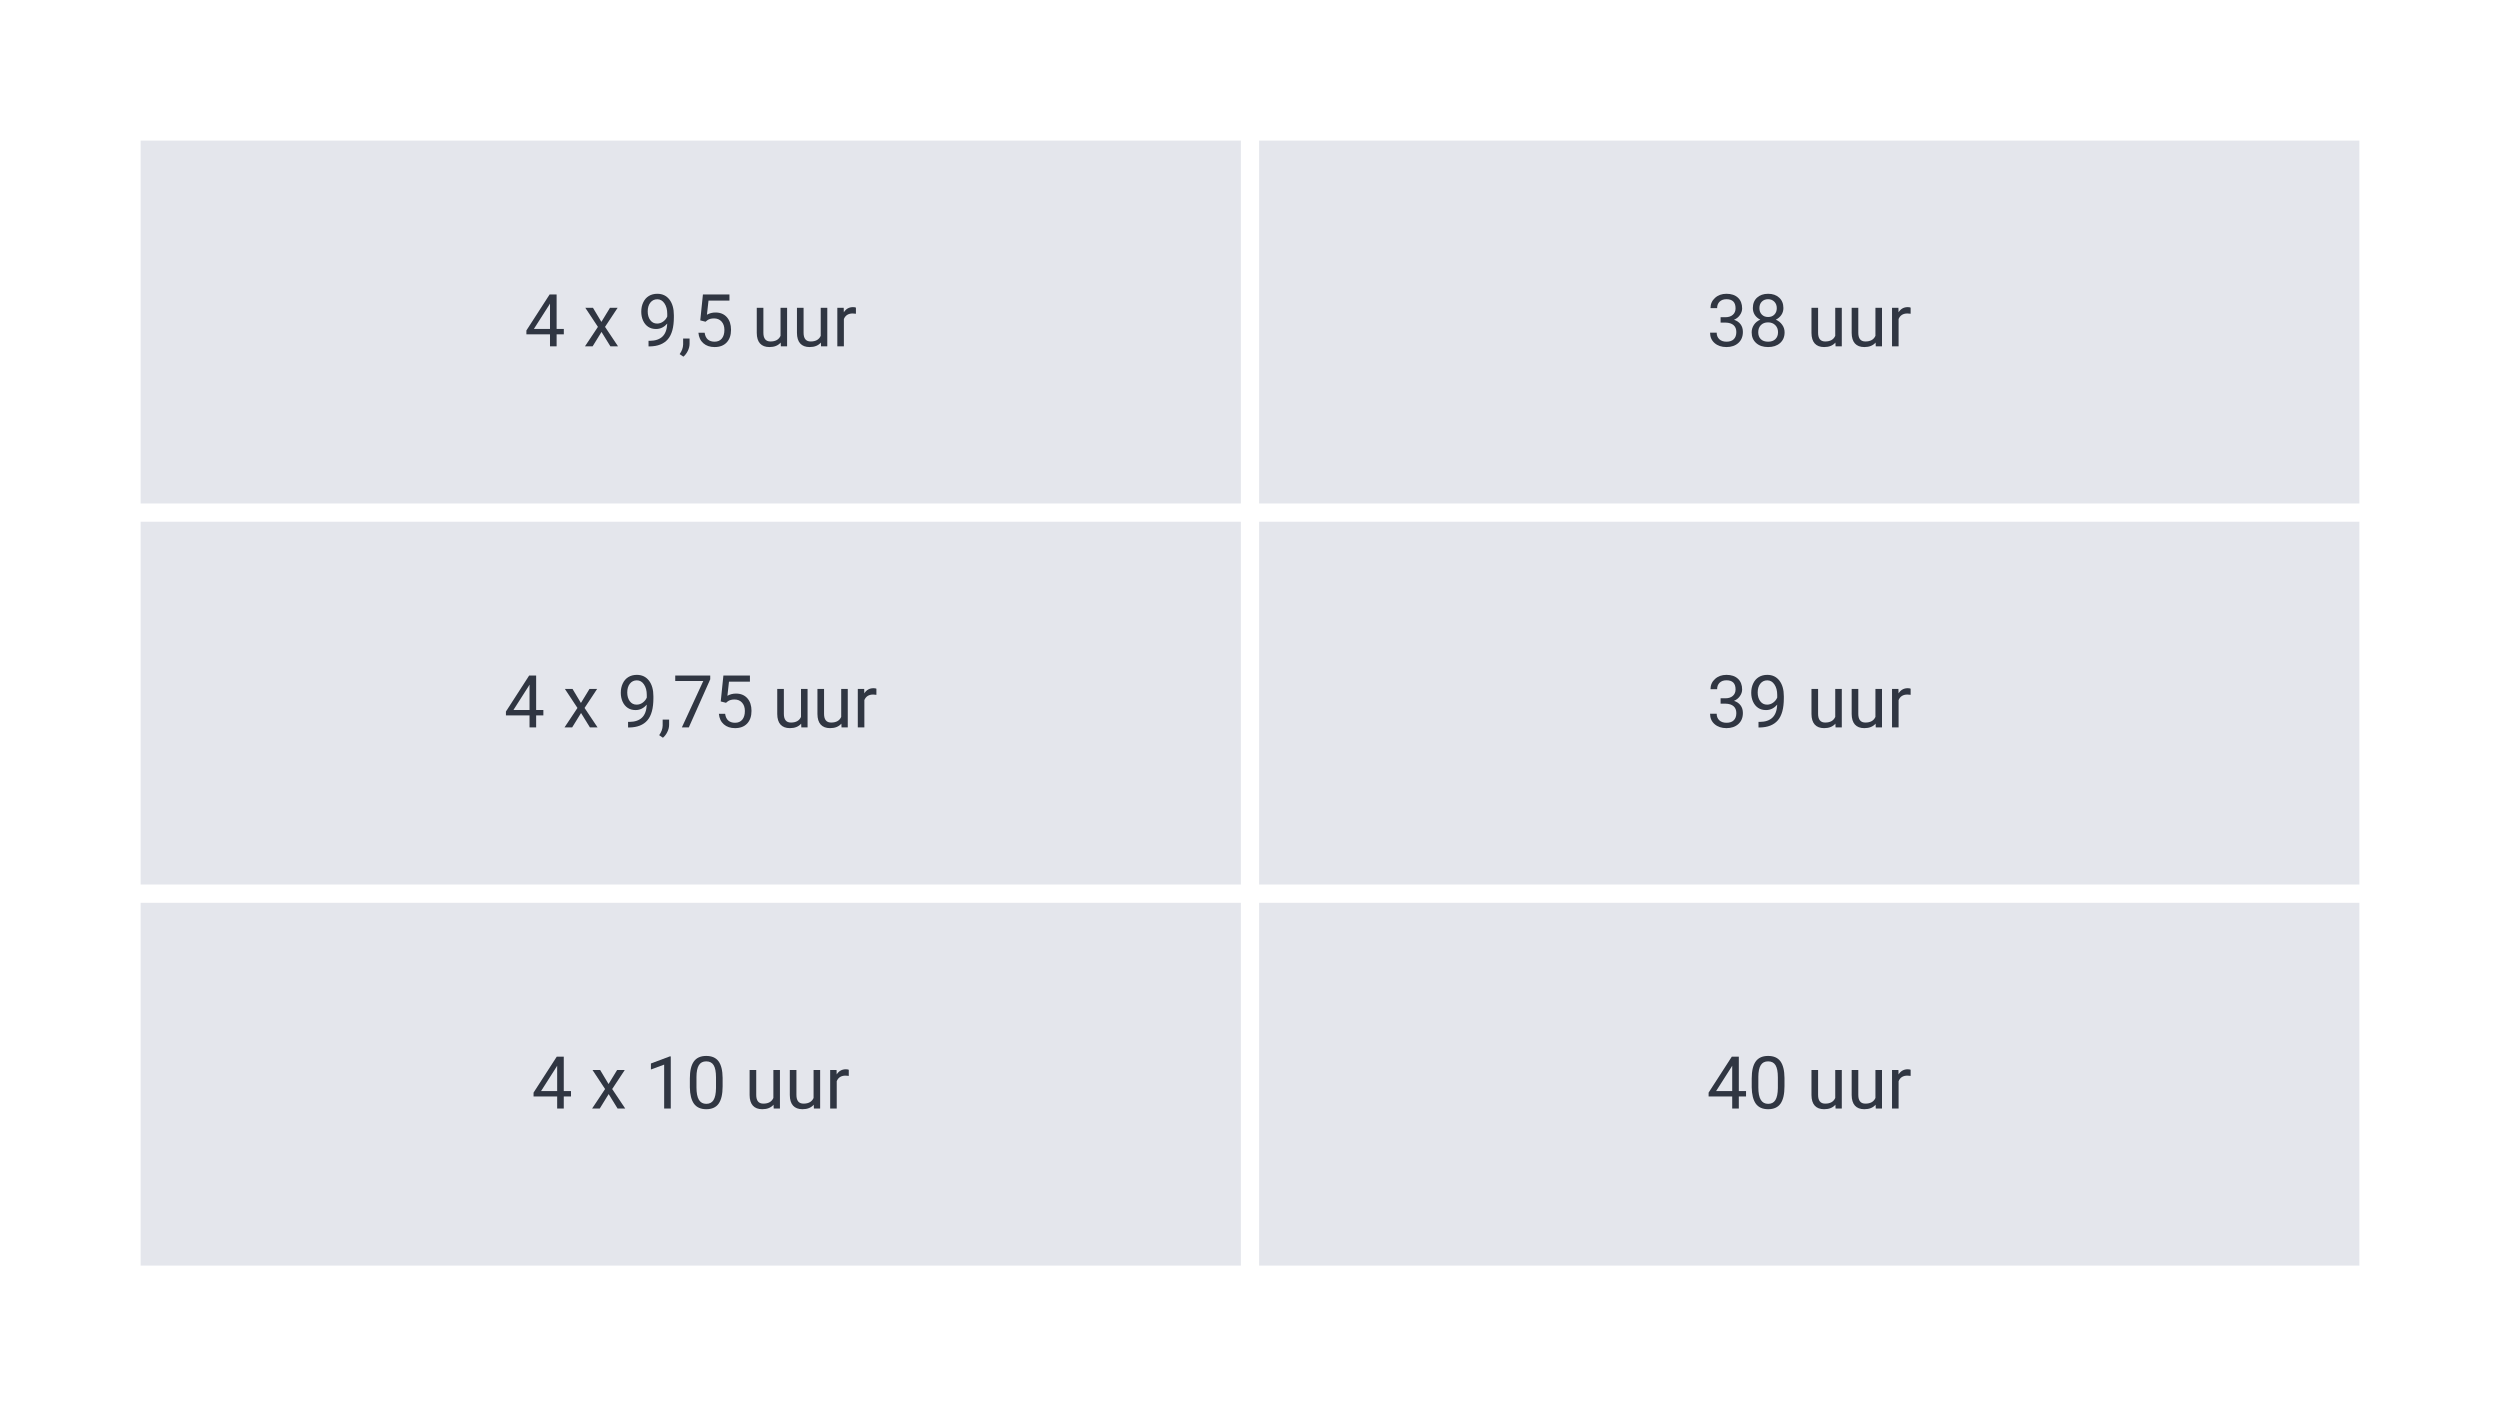 <svg xmlns="http://www.w3.org/2000/svg" xmlns:xlink="http://www.w3.org/1999/xlink" width="960" zoomAndPan="magnify" viewBox="0 0 720 405" height="540" preserveAspectRatio="xMidYMid meet" version="1.0"><defs><g/><clipPath id="0a68a2ebd8"><path d="M 40.5 40.5 L 679.5 40.5 L 679.5 364.5 L 40.5 364.5 Z M 40.5 40.5 " clip-rule="nonzero"/></clipPath></defs><rect x="-72" width="864" fill="#ffffff" y="-40.5" height="486" fill-opacity="1"/><rect x="-72" width="864" fill="#ffffff" y="-40.5" height="486" fill-opacity="1"/><g clip-path="url(#0a68a2ebd8)"><path fill="#e4e6ec" d="M 40.5 40.5 L 40.5 145 L 357.375 145 L 357.375 40.5 Z M 362.625 40.5 L 362.625 145 L 679.5 145 L 679.5 40.5 Z M 40.5 150.25 L 40.5 254.75 L 357.375 254.75 L 357.375 150.25 Z M 362.625 150.25 L 362.625 254.75 L 679.5 254.75 L 679.5 150.25 Z M 40.5 260 L 40.5 364.5 L 357.375 364.5 L 357.375 260 Z M 362.625 260 L 362.625 364.5 L 679.5 364.5 L 679.5 260 Z M 362.625 260 " fill-opacity="1" fill-rule="nonzero"/></g><g fill="#303642" fill-opacity="1"><g transform="translate(151.055, 99.75)"><g><path d="M 9.25 -5.016 L 11.328 -5.016 L 11.328 -3.469 L 9.25 -3.469 L 9.25 0 L 7.344 0 L 7.344 -3.469 L 0.547 -3.469 L 0.547 -4.578 L 7.234 -14.938 L 9.25 -14.938 Z M 2.703 -5.016 L 7.344 -5.016 L 7.344 -12.328 L 7.109 -11.922 Z M 2.703 -5.016 "/></g></g><g transform="translate(162.847, 99.75)"><g/></g><g transform="translate(168.045, 99.75)"><g><path d="M 5.156 -7.047 L 7.625 -11.094 L 9.828 -11.094 L 6.203 -5.609 L 9.953 0 L 7.75 0 L 5.188 -4.156 L 2.625 0 L 0.422 0 L 4.156 -5.609 L 0.531 -11.094 L 2.734 -11.094 Z M 5.156 -7.047 "/></g></g><g transform="translate(178.453, 99.75)"><g/></g><g transform="translate(183.652, 99.75)"><g><path d="M 8.516 -6.562 C 8.117 -6.094 7.645 -5.711 7.094 -5.422 C 6.539 -5.141 5.938 -5 5.281 -5 C 4.414 -5 3.664 -5.207 3.031 -5.625 C 2.395 -6.051 1.898 -6.648 1.547 -7.422 C 1.203 -8.191 1.031 -9.039 1.031 -9.969 C 1.031 -10.969 1.219 -11.863 1.594 -12.656 C 1.969 -13.457 2.504 -14.07 3.203 -14.5 C 3.898 -14.926 4.719 -15.141 5.656 -15.141 C 7.125 -15.141 8.285 -14.586 9.141 -13.484 C 9.992 -12.379 10.422 -10.875 10.422 -8.969 L 10.422 -8.406 C 10.422 -5.5 9.844 -3.379 8.688 -2.047 C 7.539 -0.711 5.812 -0.023 3.5 0.016 L 3.125 0.016 L 3.125 -1.594 L 3.531 -1.594 C 5.094 -1.613 6.289 -2.02 7.125 -2.812 C 7.969 -3.602 8.43 -4.852 8.516 -6.562 Z M 5.594 -6.562 C 6.227 -6.562 6.812 -6.754 7.344 -7.141 C 7.883 -7.535 8.273 -8.02 8.516 -8.594 L 8.516 -9.359 C 8.516 -10.598 8.242 -11.609 7.703 -12.391 C 7.172 -13.172 6.488 -13.562 5.656 -13.562 C 4.82 -13.562 4.148 -13.238 3.641 -12.594 C 3.141 -11.957 2.891 -11.113 2.891 -10.062 C 2.891 -9.051 3.133 -8.211 3.625 -7.547 C 4.113 -6.891 4.77 -6.562 5.594 -6.562 Z M 5.594 -6.562 "/></g></g><g transform="translate(195.444, 99.75)"><g><path d="M 1.375 2.969 L 0.297 2.234 C 0.941 1.336 1.273 0.414 1.297 -0.531 L 1.297 -2.25 L 3.156 -2.25 L 3.156 -0.766 C 3.156 -0.066 2.984 0.625 2.641 1.312 C 2.305 2 1.883 2.551 1.375 2.969 Z M 1.375 2.969 "/></g></g><g transform="translate(199.566, 99.75)"><g><path d="M 2.109 -7.484 L 2.875 -14.938 L 10.516 -14.938 L 10.516 -13.172 L 4.484 -13.172 L 4.031 -9.109 C 4.758 -9.535 5.586 -9.75 6.516 -9.75 C 7.879 -9.75 8.961 -9.301 9.766 -8.406 C 10.566 -7.508 10.969 -6.297 10.969 -4.766 C 10.969 -3.223 10.551 -2.008 9.719 -1.125 C 8.883 -0.238 7.723 0.203 6.234 0.203 C 4.91 0.203 3.832 -0.16 3 -0.891 C 2.164 -1.617 1.691 -2.629 1.578 -3.922 L 3.375 -3.922 C 3.488 -3.066 3.789 -2.422 4.281 -1.984 C 4.781 -1.555 5.43 -1.344 6.234 -1.344 C 7.117 -1.344 7.812 -1.641 8.312 -2.234 C 8.812 -2.836 9.062 -3.672 9.062 -4.734 C 9.062 -5.734 8.789 -6.535 8.25 -7.141 C 7.707 -7.742 6.984 -8.047 6.078 -8.047 C 5.254 -8.047 4.602 -7.863 4.125 -7.5 L 3.625 -7.094 Z M 2.109 -7.484 "/></g></g><g transform="translate(211.358, 99.75)"><g/></g><g transform="translate(216.557, 99.75)"><g><path d="M 8.281 -1.094 C 7.539 -0.227 6.457 0.203 5.031 0.203 C 3.852 0.203 2.953 -0.141 2.328 -0.828 C 1.711 -1.516 1.398 -2.531 1.391 -3.875 L 1.391 -11.094 L 3.297 -11.094 L 3.297 -3.922 C 3.297 -2.242 3.977 -1.406 5.344 -1.406 C 6.789 -1.406 7.754 -1.945 8.234 -3.031 L 8.234 -11.094 L 10.125 -11.094 L 10.125 0 L 8.328 0 Z M 8.281 -1.094 "/></g></g><g transform="translate(228.133, 99.75)"><g><path d="M 8.281 -1.094 C 7.539 -0.227 6.457 0.203 5.031 0.203 C 3.852 0.203 2.953 -0.141 2.328 -0.828 C 1.711 -1.516 1.398 -2.531 1.391 -3.875 L 1.391 -11.094 L 3.297 -11.094 L 3.297 -3.922 C 3.297 -2.242 3.977 -1.406 5.344 -1.406 C 6.789 -1.406 7.754 -1.945 8.234 -3.031 L 8.234 -11.094 L 10.125 -11.094 L 10.125 0 L 8.328 0 Z M 8.281 -1.094 "/></g></g><g transform="translate(239.71, 99.75)"><g><path d="M 6.797 -9.391 C 6.516 -9.441 6.203 -9.469 5.859 -9.469 C 4.617 -9.469 3.773 -8.938 3.328 -7.875 L 3.328 0 L 1.438 0 L 1.438 -11.094 L 3.281 -11.094 L 3.312 -9.812 C 3.938 -10.801 4.816 -11.297 5.953 -11.297 C 6.328 -11.297 6.609 -11.25 6.797 -11.156 Z M 6.797 -9.391 "/></g></g></g><g fill="#303642" fill-opacity="1"><g transform="translate(491.531, 99.75)"><g><path d="M 4 -8.391 L 5.422 -8.391 C 6.316 -8.398 7.02 -8.633 7.531 -9.094 C 8.051 -9.551 8.312 -10.172 8.312 -10.953 C 8.312 -12.703 7.438 -13.578 5.688 -13.578 C 4.863 -13.578 4.207 -13.344 3.719 -12.875 C 3.238 -12.406 3 -11.785 3 -11.016 L 1.094 -11.016 C 1.094 -12.191 1.523 -13.172 2.391 -13.953 C 3.254 -14.742 4.352 -15.141 5.688 -15.141 C 7.094 -15.141 8.195 -14.766 9 -14.016 C 9.801 -13.273 10.203 -12.238 10.203 -10.906 C 10.203 -10.258 9.988 -9.629 9.562 -9.016 C 9.145 -8.41 8.578 -7.957 7.859 -7.656 C 8.672 -7.395 9.301 -6.961 9.75 -6.359 C 10.195 -5.766 10.422 -5.031 10.422 -4.156 C 10.422 -2.82 9.984 -1.758 9.109 -0.969 C 8.234 -0.188 7.094 0.203 5.688 0.203 C 4.289 0.203 3.156 -0.176 2.281 -0.938 C 1.406 -1.695 0.969 -2.695 0.969 -3.938 L 2.875 -3.938 C 2.875 -3.156 3.129 -2.523 3.641 -2.047 C 4.148 -1.578 4.836 -1.344 5.703 -1.344 C 6.617 -1.344 7.316 -1.582 7.797 -2.062 C 8.285 -2.539 8.531 -3.227 8.531 -4.125 C 8.531 -4.988 8.266 -5.648 7.734 -6.109 C 7.203 -6.578 6.43 -6.82 5.422 -6.844 L 4 -6.844 Z M 4 -8.391 "/></g></g><g transform="translate(503.323, 99.75)"><g><path d="M 10.297 -11.031 C 10.297 -10.289 10.098 -9.629 9.703 -9.047 C 9.305 -8.461 8.773 -8.008 8.109 -7.688 C 8.891 -7.344 9.504 -6.848 9.953 -6.203 C 10.41 -5.566 10.641 -4.844 10.641 -4.031 C 10.641 -2.738 10.203 -1.707 9.328 -0.938 C 8.461 -0.176 7.316 0.203 5.891 0.203 C 4.461 0.203 3.316 -0.18 2.453 -0.953 C 1.586 -1.723 1.156 -2.75 1.156 -4.031 C 1.156 -4.832 1.375 -5.555 1.812 -6.203 C 2.25 -6.859 2.859 -7.352 3.641 -7.688 C 2.973 -8.02 2.445 -8.473 2.062 -9.047 C 1.688 -9.629 1.5 -10.289 1.5 -11.031 C 1.5 -12.289 1.898 -13.289 2.703 -14.031 C 3.516 -14.77 4.578 -15.141 5.891 -15.141 C 7.203 -15.141 8.266 -14.77 9.078 -14.031 C 9.891 -13.289 10.297 -12.289 10.297 -11.031 Z M 8.75 -4.078 C 8.75 -4.91 8.484 -5.586 7.953 -6.109 C 7.422 -6.641 6.727 -6.906 5.875 -6.906 C 5.02 -6.906 4.332 -6.645 3.812 -6.125 C 3.301 -5.602 3.047 -4.914 3.047 -4.062 C 3.047 -3.219 3.297 -2.551 3.797 -2.062 C 4.297 -1.582 4.992 -1.344 5.891 -1.344 C 6.785 -1.344 7.484 -1.586 7.984 -2.078 C 8.492 -2.566 8.75 -3.234 8.75 -4.078 Z M 5.891 -13.578 C 5.148 -13.578 4.547 -13.344 4.078 -12.875 C 3.617 -12.414 3.391 -11.789 3.391 -11 C 3.391 -10.238 3.617 -9.625 4.078 -9.156 C 4.535 -8.688 5.141 -8.453 5.891 -8.453 C 6.648 -8.453 7.254 -8.688 7.703 -9.156 C 8.16 -9.625 8.391 -10.238 8.391 -11 C 8.391 -11.758 8.156 -12.379 7.688 -12.859 C 7.219 -13.336 6.617 -13.578 5.891 -13.578 Z M 5.891 -13.578 "/></g></g><g transform="translate(515.115, 99.75)"><g/></g><g transform="translate(520.314, 99.75)"><g><path d="M 8.281 -1.094 C 7.539 -0.227 6.457 0.203 5.031 0.203 C 3.852 0.203 2.953 -0.141 2.328 -0.828 C 1.711 -1.516 1.398 -2.531 1.391 -3.875 L 1.391 -11.094 L 3.297 -11.094 L 3.297 -3.922 C 3.297 -2.242 3.977 -1.406 5.344 -1.406 C 6.789 -1.406 7.754 -1.945 8.234 -3.031 L 8.234 -11.094 L 10.125 -11.094 L 10.125 0 L 8.328 0 Z M 8.281 -1.094 "/></g></g><g transform="translate(531.891, 99.75)"><g><path d="M 8.281 -1.094 C 7.539 -0.227 6.457 0.203 5.031 0.203 C 3.852 0.203 2.953 -0.141 2.328 -0.828 C 1.711 -1.516 1.398 -2.531 1.391 -3.875 L 1.391 -11.094 L 3.297 -11.094 L 3.297 -3.922 C 3.297 -2.242 3.977 -1.406 5.344 -1.406 C 6.789 -1.406 7.754 -1.945 8.234 -3.031 L 8.234 -11.094 L 10.125 -11.094 L 10.125 0 L 8.328 0 Z M 8.281 -1.094 "/></g></g><g transform="translate(543.467, 99.75)"><g><path d="M 6.797 -9.391 C 6.516 -9.441 6.203 -9.469 5.859 -9.469 C 4.617 -9.469 3.773 -8.938 3.328 -7.875 L 3.328 0 L 1.438 0 L 1.438 -11.094 L 3.281 -11.094 L 3.312 -9.812 C 3.938 -10.801 4.816 -11.297 5.953 -11.297 C 6.328 -11.297 6.609 -11.25 6.797 -11.156 Z M 6.797 -9.391 "/></g></g></g><g fill="#303642" fill-opacity="1"><g transform="translate(145.16, 209.5)"><g><path d="M 9.25 -5.016 L 11.328 -5.016 L 11.328 -3.469 L 9.25 -3.469 L 9.25 0 L 7.344 0 L 7.344 -3.469 L 0.547 -3.469 L 0.547 -4.578 L 7.234 -14.938 L 9.25 -14.938 Z M 2.703 -5.016 L 7.344 -5.016 L 7.344 -12.328 L 7.109 -11.922 Z M 2.703 -5.016 "/></g></g><g transform="translate(156.952, 209.5)"><g/></g><g transform="translate(162.151, 209.5)"><g><path d="M 5.156 -7.047 L 7.625 -11.094 L 9.828 -11.094 L 6.203 -5.609 L 9.953 0 L 7.75 0 L 5.188 -4.156 L 2.625 0 L 0.422 0 L 4.156 -5.609 L 0.531 -11.094 L 2.734 -11.094 Z M 5.156 -7.047 "/></g></g><g transform="translate(172.559, 209.5)"><g/></g><g transform="translate(177.757, 209.5)"><g><path d="M 8.516 -6.562 C 8.117 -6.094 7.645 -5.711 7.094 -5.422 C 6.539 -5.141 5.938 -5 5.281 -5 C 4.414 -5 3.664 -5.207 3.031 -5.625 C 2.395 -6.051 1.898 -6.648 1.547 -7.422 C 1.203 -8.191 1.031 -9.039 1.031 -9.969 C 1.031 -10.969 1.219 -11.863 1.594 -12.656 C 1.969 -13.457 2.504 -14.07 3.203 -14.5 C 3.898 -14.926 4.719 -15.141 5.656 -15.141 C 7.125 -15.141 8.285 -14.586 9.141 -13.484 C 9.992 -12.379 10.422 -10.875 10.422 -8.969 L 10.422 -8.406 C 10.422 -5.5 9.844 -3.379 8.688 -2.047 C 7.539 -0.711 5.812 -0.023 3.5 0.016 L 3.125 0.016 L 3.125 -1.594 L 3.531 -1.594 C 5.094 -1.613 6.289 -2.02 7.125 -2.812 C 7.969 -3.602 8.43 -4.852 8.516 -6.562 Z M 5.594 -6.562 C 6.227 -6.562 6.812 -6.754 7.344 -7.141 C 7.883 -7.535 8.273 -8.02 8.516 -8.594 L 8.516 -9.359 C 8.516 -10.598 8.242 -11.609 7.703 -12.391 C 7.172 -13.172 6.488 -13.562 5.656 -13.562 C 4.82 -13.562 4.148 -13.238 3.641 -12.594 C 3.141 -11.957 2.891 -11.113 2.891 -10.062 C 2.891 -9.051 3.133 -8.211 3.625 -7.547 C 4.113 -6.891 4.77 -6.562 5.594 -6.562 Z M 5.594 -6.562 "/></g></g><g transform="translate(189.549, 209.5)"><g><path d="M 1.375 2.969 L 0.297 2.234 C 0.941 1.336 1.273 0.414 1.297 -0.531 L 1.297 -2.25 L 3.156 -2.25 L 3.156 -0.766 C 3.156 -0.066 2.984 0.625 2.641 1.312 C 2.305 2 1.883 2.551 1.375 2.969 Z M 1.375 2.969 "/></g></g><g transform="translate(193.671, 209.5)"><g><path d="M 10.875 -13.859 L 4.703 0 L 2.703 0 L 8.875 -13.375 L 0.797 -13.375 L 0.797 -14.938 L 10.875 -14.938 Z M 10.875 -13.859 "/></g></g><g transform="translate(205.463, 209.5)"><g><path d="M 2.109 -7.484 L 2.875 -14.938 L 10.516 -14.938 L 10.516 -13.172 L 4.484 -13.172 L 4.031 -9.109 C 4.758 -9.535 5.586 -9.75 6.516 -9.75 C 7.879 -9.75 8.961 -9.301 9.766 -8.406 C 10.566 -7.508 10.969 -6.297 10.969 -4.766 C 10.969 -3.223 10.551 -2.008 9.719 -1.125 C 8.883 -0.238 7.723 0.203 6.234 0.203 C 4.91 0.203 3.832 -0.16 3 -0.891 C 2.164 -1.617 1.691 -2.629 1.578 -3.922 L 3.375 -3.922 C 3.488 -3.066 3.789 -2.422 4.281 -1.984 C 4.781 -1.555 5.43 -1.344 6.234 -1.344 C 7.117 -1.344 7.812 -1.641 8.312 -2.234 C 8.812 -2.836 9.062 -3.672 9.062 -4.734 C 9.062 -5.734 8.789 -6.535 8.25 -7.141 C 7.707 -7.742 6.984 -8.047 6.078 -8.047 C 5.254 -8.047 4.602 -7.863 4.125 -7.5 L 3.625 -7.094 Z M 2.109 -7.484 "/></g></g><g transform="translate(217.255, 209.5)"><g/></g><g transform="translate(222.454, 209.5)"><g><path d="M 8.281 -1.094 C 7.539 -0.227 6.457 0.203 5.031 0.203 C 3.852 0.203 2.953 -0.141 2.328 -0.828 C 1.711 -1.516 1.398 -2.531 1.391 -3.875 L 1.391 -11.094 L 3.297 -11.094 L 3.297 -3.922 C 3.297 -2.242 3.977 -1.406 5.344 -1.406 C 6.789 -1.406 7.754 -1.945 8.234 -3.031 L 8.234 -11.094 L 10.125 -11.094 L 10.125 0 L 8.328 0 Z M 8.281 -1.094 "/></g></g><g transform="translate(234.031, 209.5)"><g><path d="M 8.281 -1.094 C 7.539 -0.227 6.457 0.203 5.031 0.203 C 3.852 0.203 2.953 -0.141 2.328 -0.828 C 1.711 -1.516 1.398 -2.531 1.391 -3.875 L 1.391 -11.094 L 3.297 -11.094 L 3.297 -3.922 C 3.297 -2.242 3.977 -1.406 5.344 -1.406 C 6.789 -1.406 7.754 -1.945 8.234 -3.031 L 8.234 -11.094 L 10.125 -11.094 L 10.125 0 L 8.328 0 Z M 8.281 -1.094 "/></g></g><g transform="translate(245.607, 209.5)"><g><path d="M 6.797 -9.391 C 6.516 -9.441 6.203 -9.469 5.859 -9.469 C 4.617 -9.469 3.773 -8.938 3.328 -7.875 L 3.328 0 L 1.438 0 L 1.438 -11.094 L 3.281 -11.094 L 3.312 -9.812 C 3.938 -10.801 4.816 -11.297 5.953 -11.297 C 6.328 -11.297 6.609 -11.25 6.797 -11.156 Z M 6.797 -9.391 "/></g></g></g><g fill="#303642" fill-opacity="1"><g transform="translate(491.531, 209.5)"><g><path d="M 4 -8.391 L 5.422 -8.391 C 6.316 -8.398 7.02 -8.633 7.531 -9.094 C 8.051 -9.551 8.312 -10.172 8.312 -10.953 C 8.312 -12.703 7.438 -13.578 5.688 -13.578 C 4.863 -13.578 4.207 -13.344 3.719 -12.875 C 3.238 -12.406 3 -11.785 3 -11.016 L 1.094 -11.016 C 1.094 -12.191 1.523 -13.172 2.391 -13.953 C 3.254 -14.742 4.352 -15.141 5.688 -15.141 C 7.094 -15.141 8.195 -14.766 9 -14.016 C 9.801 -13.273 10.203 -12.238 10.203 -10.906 C 10.203 -10.258 9.988 -9.629 9.562 -9.016 C 9.145 -8.41 8.578 -7.957 7.859 -7.656 C 8.672 -7.395 9.301 -6.961 9.75 -6.359 C 10.195 -5.766 10.422 -5.031 10.422 -4.156 C 10.422 -2.82 9.984 -1.758 9.109 -0.969 C 8.234 -0.188 7.094 0.203 5.688 0.203 C 4.289 0.203 3.156 -0.176 2.281 -0.938 C 1.406 -1.695 0.969 -2.695 0.969 -3.938 L 2.875 -3.938 C 2.875 -3.156 3.129 -2.523 3.641 -2.047 C 4.148 -1.578 4.836 -1.344 5.703 -1.344 C 6.617 -1.344 7.316 -1.582 7.797 -2.062 C 8.285 -2.539 8.531 -3.227 8.531 -4.125 C 8.531 -4.988 8.266 -5.648 7.734 -6.109 C 7.203 -6.578 6.43 -6.82 5.422 -6.844 L 4 -6.844 Z M 4 -8.391 "/></g></g><g transform="translate(503.323, 209.5)"><g><path d="M 8.516 -6.562 C 8.117 -6.094 7.645 -5.711 7.094 -5.422 C 6.539 -5.141 5.938 -5 5.281 -5 C 4.414 -5 3.664 -5.207 3.031 -5.625 C 2.395 -6.051 1.898 -6.648 1.547 -7.422 C 1.203 -8.191 1.031 -9.039 1.031 -9.969 C 1.031 -10.969 1.219 -11.863 1.594 -12.656 C 1.969 -13.457 2.504 -14.07 3.203 -14.5 C 3.898 -14.926 4.719 -15.141 5.656 -15.141 C 7.125 -15.141 8.285 -14.586 9.141 -13.484 C 9.992 -12.379 10.422 -10.875 10.422 -8.969 L 10.422 -8.406 C 10.422 -5.5 9.844 -3.379 8.688 -2.047 C 7.539 -0.711 5.812 -0.023 3.5 0.016 L 3.125 0.016 L 3.125 -1.594 L 3.531 -1.594 C 5.094 -1.613 6.289 -2.02 7.125 -2.812 C 7.969 -3.602 8.43 -4.852 8.516 -6.562 Z M 5.594 -6.562 C 6.227 -6.562 6.812 -6.754 7.344 -7.141 C 7.883 -7.535 8.273 -8.02 8.516 -8.594 L 8.516 -9.359 C 8.516 -10.598 8.242 -11.609 7.703 -12.391 C 7.172 -13.172 6.488 -13.562 5.656 -13.562 C 4.82 -13.562 4.148 -13.238 3.641 -12.594 C 3.141 -11.957 2.891 -11.113 2.891 -10.062 C 2.891 -9.051 3.133 -8.211 3.625 -7.547 C 4.113 -6.891 4.77 -6.562 5.594 -6.562 Z M 5.594 -6.562 "/></g></g><g transform="translate(515.115, 209.5)"><g/></g><g transform="translate(520.314, 209.5)"><g><path d="M 8.281 -1.094 C 7.539 -0.227 6.457 0.203 5.031 0.203 C 3.852 0.203 2.953 -0.141 2.328 -0.828 C 1.711 -1.516 1.398 -2.531 1.391 -3.875 L 1.391 -11.094 L 3.297 -11.094 L 3.297 -3.922 C 3.297 -2.242 3.977 -1.406 5.344 -1.406 C 6.789 -1.406 7.754 -1.945 8.234 -3.031 L 8.234 -11.094 L 10.125 -11.094 L 10.125 0 L 8.328 0 Z M 8.281 -1.094 "/></g></g><g transform="translate(531.891, 209.5)"><g><path d="M 8.281 -1.094 C 7.539 -0.227 6.457 0.203 5.031 0.203 C 3.852 0.203 2.953 -0.141 2.328 -0.828 C 1.711 -1.516 1.398 -2.531 1.391 -3.875 L 1.391 -11.094 L 3.297 -11.094 L 3.297 -3.922 C 3.297 -2.242 3.977 -1.406 5.344 -1.406 C 6.789 -1.406 7.754 -1.945 8.234 -3.031 L 8.234 -11.094 L 10.125 -11.094 L 10.125 0 L 8.328 0 Z M 8.281 -1.094 "/></g></g><g transform="translate(543.467, 209.5)"><g><path d="M 6.797 -9.391 C 6.516 -9.441 6.203 -9.469 5.859 -9.469 C 4.617 -9.469 3.773 -8.938 3.328 -7.875 L 3.328 0 L 1.438 0 L 1.438 -11.094 L 3.281 -11.094 L 3.312 -9.812 C 3.938 -10.801 4.816 -11.297 5.953 -11.297 C 6.328 -11.297 6.609 -11.25 6.797 -11.156 Z M 6.797 -9.391 "/></g></g></g><g fill="#303642" fill-opacity="1"><g transform="translate(153.117, 319.25)"><g><path d="M 9.25 -5.016 L 11.328 -5.016 L 11.328 -3.469 L 9.25 -3.469 L 9.25 0 L 7.344 0 L 7.344 -3.469 L 0.547 -3.469 L 0.547 -4.578 L 7.234 -14.938 L 9.25 -14.938 Z M 2.703 -5.016 L 7.344 -5.016 L 7.344 -12.328 L 7.109 -11.922 Z M 2.703 -5.016 "/></g></g><g transform="translate(164.909, 319.25)"><g/></g><g transform="translate(170.108, 319.25)"><g><path d="M 5.156 -7.047 L 7.625 -11.094 L 9.828 -11.094 L 6.203 -5.609 L 9.953 0 L 7.75 0 L 5.188 -4.156 L 2.625 0 L 0.422 0 L 4.156 -5.609 L 0.531 -11.094 L 2.734 -11.094 Z M 5.156 -7.047 "/></g></g><g transform="translate(180.516, 319.25)"><g/></g><g transform="translate(185.714, 319.25)"><g><path d="M 7.469 0 L 5.562 0 L 5.562 -12.641 L 1.75 -11.234 L 1.75 -12.969 L 7.172 -15 L 7.469 -15 Z M 7.469 0 "/></g></g><g transform="translate(197.506, 319.25)"><g><path d="M 10.609 -6.375 C 10.609 -4.145 10.227 -2.488 9.469 -1.406 C 8.707 -0.332 7.52 0.203 5.906 0.203 C 4.312 0.203 3.129 -0.32 2.359 -1.375 C 1.598 -2.438 1.203 -4.016 1.172 -6.109 L 1.172 -8.641 C 1.172 -10.836 1.551 -12.469 2.312 -13.531 C 3.07 -14.602 4.266 -15.141 5.891 -15.141 C 7.492 -15.141 8.676 -14.625 9.438 -13.594 C 10.195 -12.562 10.586 -10.973 10.609 -8.828 Z M 8.703 -8.969 C 8.703 -10.57 8.477 -11.738 8.031 -12.469 C 7.582 -13.207 6.867 -13.578 5.891 -13.578 C 4.922 -13.578 4.211 -13.207 3.766 -12.469 C 3.316 -11.738 3.086 -10.617 3.078 -9.109 L 3.078 -6.078 C 3.078 -4.461 3.312 -3.27 3.781 -2.5 C 4.25 -1.727 4.957 -1.344 5.906 -1.344 C 6.844 -1.344 7.535 -1.703 7.984 -2.422 C 8.441 -3.148 8.68 -4.297 8.703 -5.859 Z M 8.703 -8.969 "/></g></g><g transform="translate(209.298, 319.25)"><g/></g><g transform="translate(214.497, 319.25)"><g><path d="M 8.281 -1.094 C 7.539 -0.227 6.457 0.203 5.031 0.203 C 3.852 0.203 2.953 -0.141 2.328 -0.828 C 1.711 -1.516 1.398 -2.531 1.391 -3.875 L 1.391 -11.094 L 3.297 -11.094 L 3.297 -3.922 C 3.297 -2.242 3.977 -1.406 5.344 -1.406 C 6.789 -1.406 7.754 -1.945 8.234 -3.031 L 8.234 -11.094 L 10.125 -11.094 L 10.125 0 L 8.328 0 Z M 8.281 -1.094 "/></g></g><g transform="translate(226.074, 319.25)"><g><path d="M 8.281 -1.094 C 7.539 -0.227 6.457 0.203 5.031 0.203 C 3.852 0.203 2.953 -0.141 2.328 -0.828 C 1.711 -1.516 1.398 -2.531 1.391 -3.875 L 1.391 -11.094 L 3.297 -11.094 L 3.297 -3.922 C 3.297 -2.242 3.977 -1.406 5.344 -1.406 C 6.789 -1.406 7.754 -1.945 8.234 -3.031 L 8.234 -11.094 L 10.125 -11.094 L 10.125 0 L 8.328 0 Z M 8.281 -1.094 "/></g></g><g transform="translate(237.65, 319.25)"><g><path d="M 6.797 -9.391 C 6.516 -9.441 6.203 -9.469 5.859 -9.469 C 4.617 -9.469 3.773 -8.938 3.328 -7.875 L 3.328 0 L 1.438 0 L 1.438 -11.094 L 3.281 -11.094 L 3.312 -9.812 C 3.938 -10.801 4.816 -11.297 5.953 -11.297 C 6.328 -11.297 6.609 -11.25 6.797 -11.156 Z M 6.797 -9.391 "/></g></g></g><g fill="#303642" fill-opacity="1"><g transform="translate(491.531, 319.25)"><g><path d="M 9.25 -5.016 L 11.328 -5.016 L 11.328 -3.469 L 9.25 -3.469 L 9.25 0 L 7.344 0 L 7.344 -3.469 L 0.547 -3.469 L 0.547 -4.578 L 7.234 -14.938 L 9.25 -14.938 Z M 2.703 -5.016 L 7.344 -5.016 L 7.344 -12.328 L 7.109 -11.922 Z M 2.703 -5.016 "/></g></g><g transform="translate(503.323, 319.25)"><g><path d="M 10.609 -6.375 C 10.609 -4.145 10.227 -2.488 9.469 -1.406 C 8.707 -0.332 7.52 0.203 5.906 0.203 C 4.312 0.203 3.129 -0.32 2.359 -1.375 C 1.598 -2.438 1.203 -4.016 1.172 -6.109 L 1.172 -8.641 C 1.172 -10.836 1.551 -12.469 2.312 -13.531 C 3.07 -14.602 4.266 -15.141 5.891 -15.141 C 7.492 -15.141 8.676 -14.625 9.438 -13.594 C 10.195 -12.562 10.586 -10.973 10.609 -8.828 Z M 8.703 -8.969 C 8.703 -10.57 8.477 -11.738 8.031 -12.469 C 7.582 -13.207 6.867 -13.578 5.891 -13.578 C 4.922 -13.578 4.211 -13.207 3.766 -12.469 C 3.316 -11.738 3.086 -10.617 3.078 -9.109 L 3.078 -6.078 C 3.078 -4.461 3.312 -3.27 3.781 -2.5 C 4.25 -1.727 4.957 -1.344 5.906 -1.344 C 6.844 -1.344 7.535 -1.703 7.984 -2.422 C 8.441 -3.148 8.68 -4.297 8.703 -5.859 Z M 8.703 -8.969 "/></g></g><g transform="translate(515.115, 319.25)"><g/></g><g transform="translate(520.314, 319.25)"><g><path d="M 8.281 -1.094 C 7.539 -0.227 6.457 0.203 5.031 0.203 C 3.852 0.203 2.953 -0.141 2.328 -0.828 C 1.711 -1.516 1.398 -2.531 1.391 -3.875 L 1.391 -11.094 L 3.297 -11.094 L 3.297 -3.922 C 3.297 -2.242 3.977 -1.406 5.344 -1.406 C 6.789 -1.406 7.754 -1.945 8.234 -3.031 L 8.234 -11.094 L 10.125 -11.094 L 10.125 0 L 8.328 0 Z M 8.281 -1.094 "/></g></g><g transform="translate(531.891, 319.25)"><g><path d="M 8.281 -1.094 C 7.539 -0.227 6.457 0.203 5.031 0.203 C 3.852 0.203 2.953 -0.141 2.328 -0.828 C 1.711 -1.516 1.398 -2.531 1.391 -3.875 L 1.391 -11.094 L 3.297 -11.094 L 3.297 -3.922 C 3.297 -2.242 3.977 -1.406 5.344 -1.406 C 6.789 -1.406 7.754 -1.945 8.234 -3.031 L 8.234 -11.094 L 10.125 -11.094 L 10.125 0 L 8.328 0 Z M 8.281 -1.094 "/></g></g><g transform="translate(543.467, 319.25)"><g><path d="M 6.797 -9.391 C 6.516 -9.441 6.203 -9.469 5.859 -9.469 C 4.617 -9.469 3.773 -8.938 3.328 -7.875 L 3.328 0 L 1.438 0 L 1.438 -11.094 L 3.281 -11.094 L 3.312 -9.812 C 3.938 -10.801 4.816 -11.297 5.953 -11.297 C 6.328 -11.297 6.609 -11.25 6.797 -11.156 Z M 6.797 -9.391 "/></g></g></g></svg>
